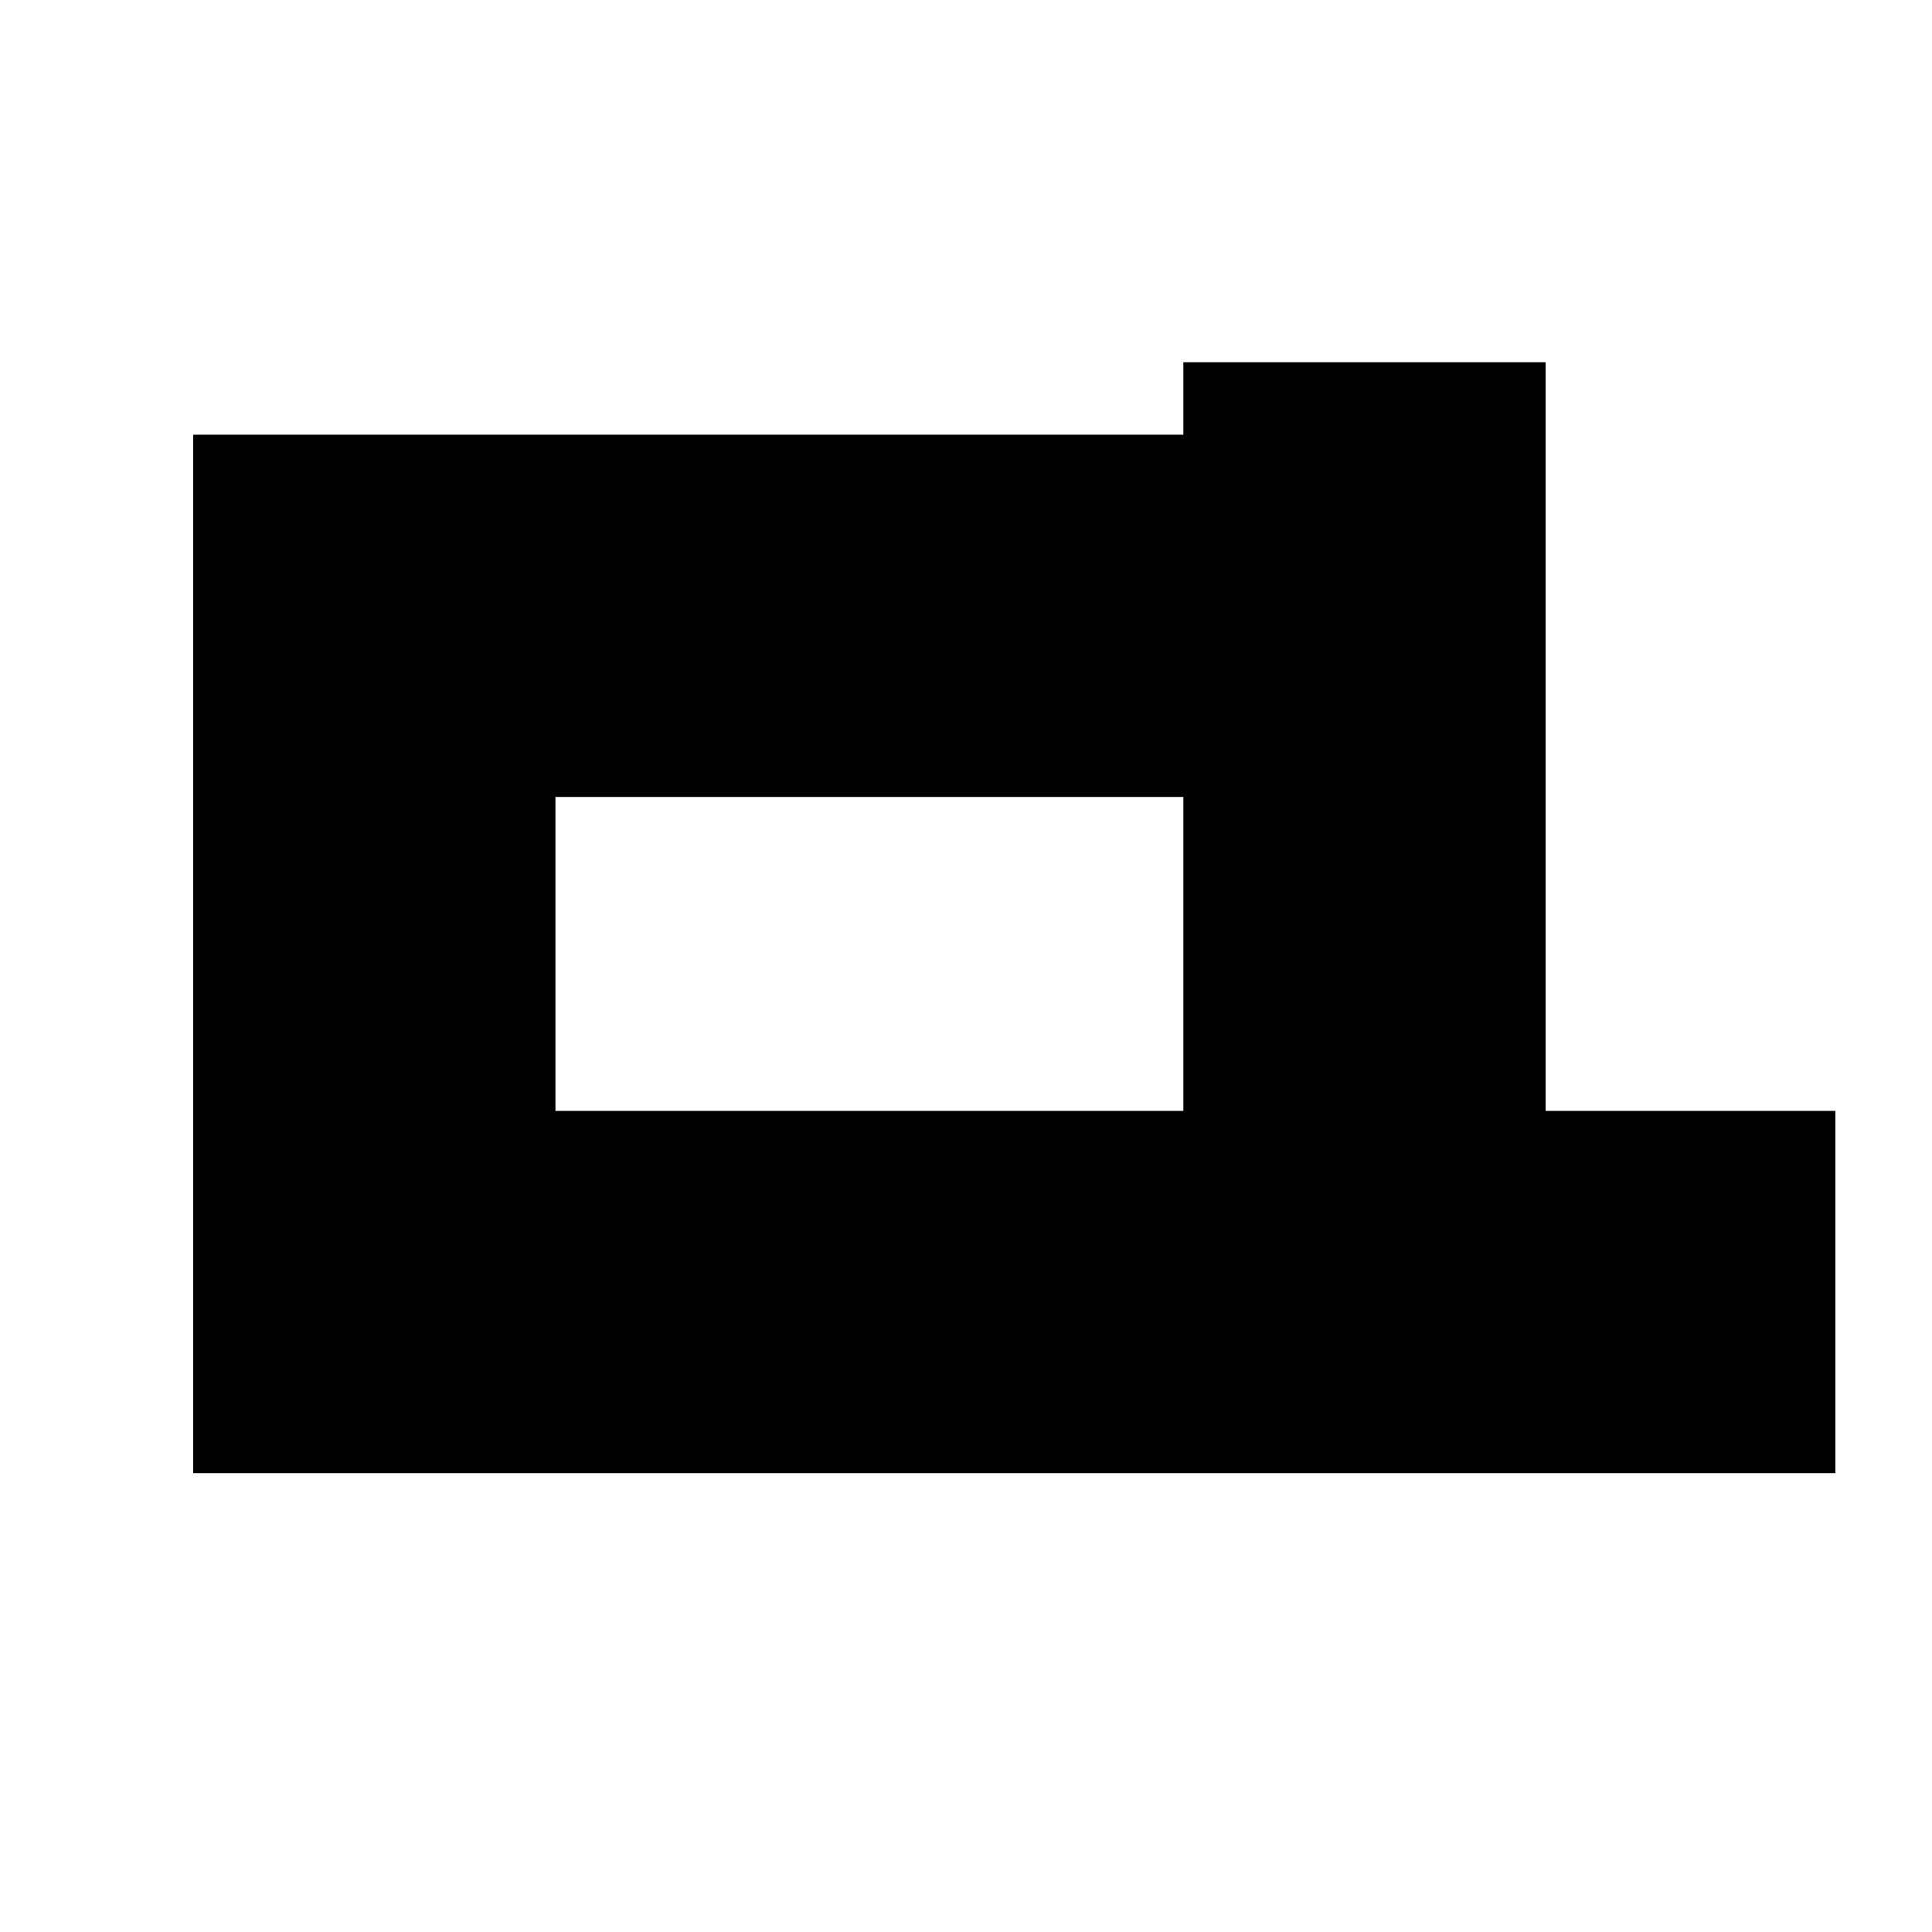 <?xml version="1.0" standalone="no"?>
<!DOCTYPE svg PUBLIC "-//W3C//DTD SVG 20010904//EN"
 "http://www.w3.org/TR/2001/REC-SVG-20010904/DTD/svg10.dtd">
<svg version="1.0" xmlns="http://www.w3.org/2000/svg"
 width="160pt" height="160pt" viewBox="0 0 160 160"
 preserveAspectRatio="xMidYMid meet">
<g transform="translate(0,160) scale(0.1,-0.1)"
fill="#000000" stroke="none">
<path d="M980 1270 l0 -30 -410 0 -410 0 0 -430 0 -430 680 0 680 0 0 150 0
150 -120 0 -120 0 0 310 0 310 -150 0 -150 0 0 -30z m0 -460 l0 -130 -260 0
-260 0 0 130 0 130 260 0 260 0 0 -130z"/>
</g>
</svg>
